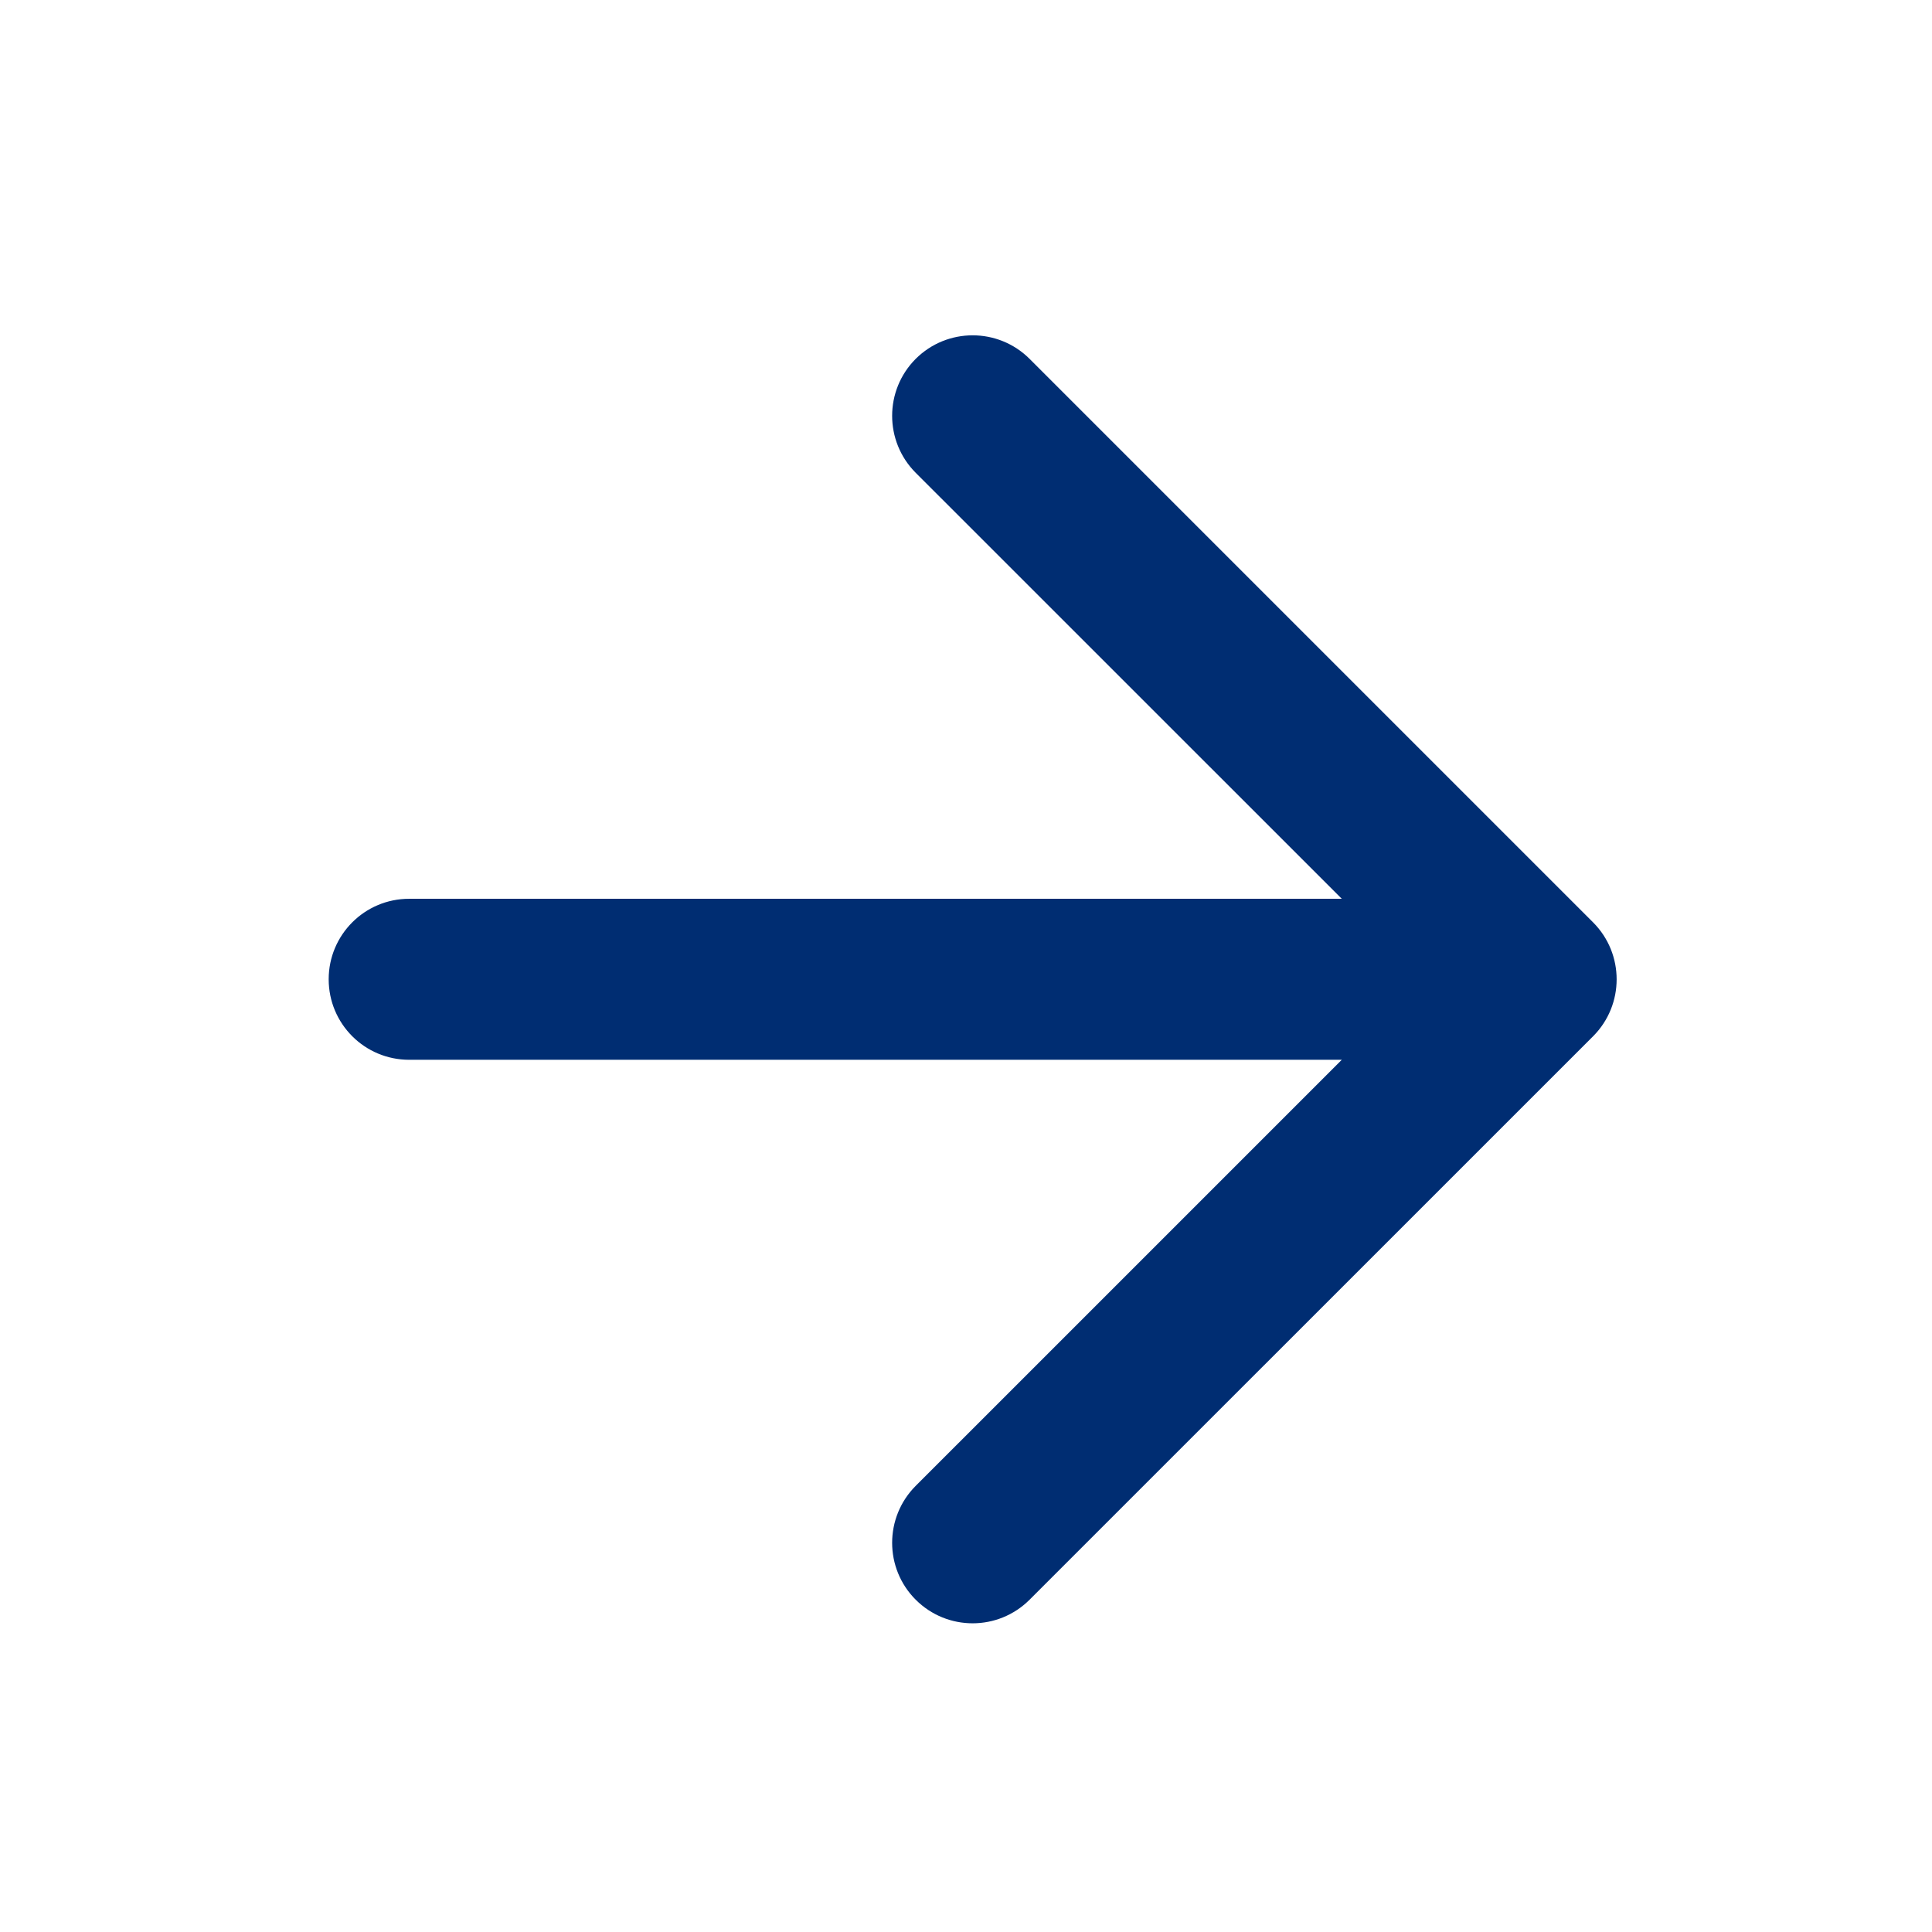 <svg width="24" height="24" viewBox="0 0 24 24" fill="none" xmlns="http://www.w3.org/2000/svg">
<path fill-rule="evenodd" clip-rule="evenodd" d="M12.79 4.458C12.399 4.068 11.766 4.068 11.375 4.458C10.985 4.849 10.985 5.482 11.375 5.873L16.668 11.165H5.083C4.53 11.165 4.083 11.613 4.083 12.165C4.083 12.718 4.53 13.165 5.083 13.165H16.668L11.375 18.458C10.985 18.849 10.985 19.482 11.375 19.872C11.766 20.263 12.399 20.263 12.79 19.872L19.79 12.873C20.18 12.482 20.18 11.849 19.79 11.458L12.79 4.458Z" fill="#002D72"/>
</svg>
